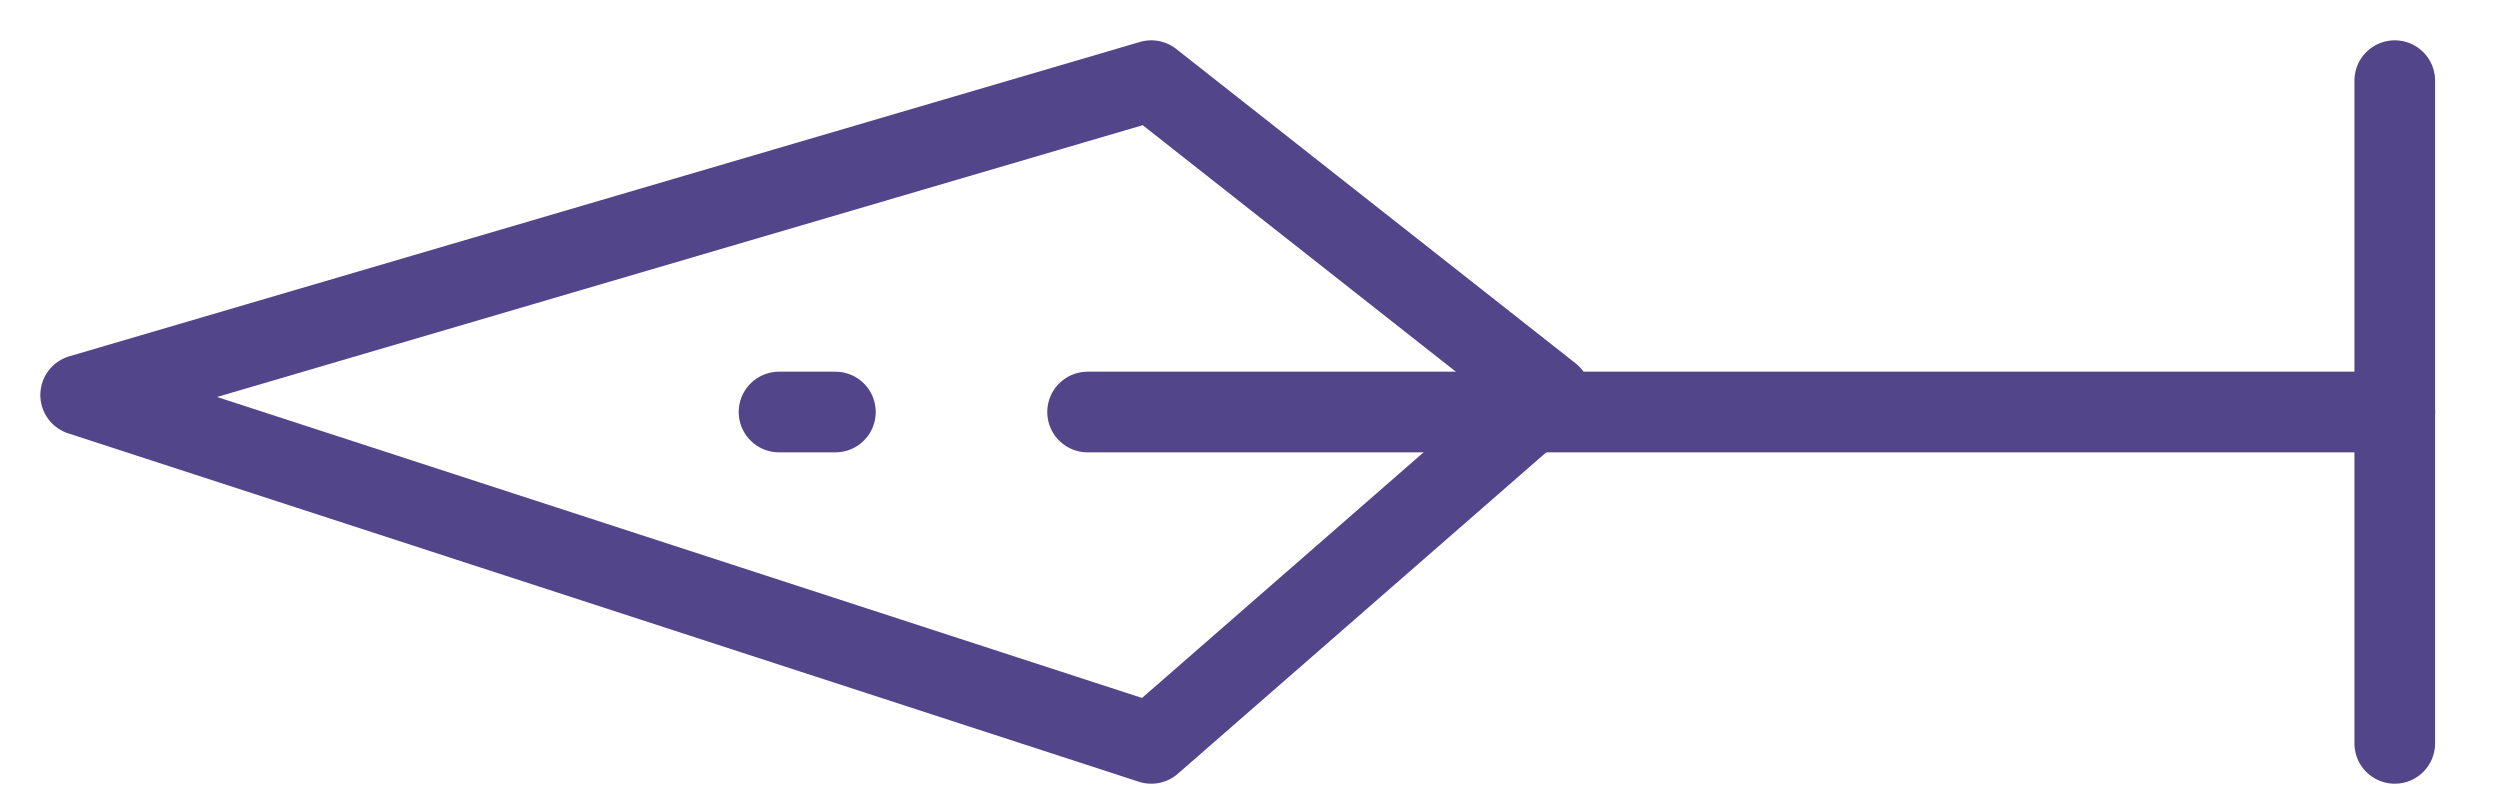 <svg xmlns="http://www.w3.org/2000/svg" width="31" height="10" viewBox="0 0 31 10" fill="none"><g id="Group 80"><path id="Vector 15" d="M14.276 1L1 4.898L14.276 9.218L19.228 4.898L14.276 1Z" stroke="#52458A" stroke-linejoin="round"></path><path id="Vector 16" d="M13.486 5.109L29.696 5.109" stroke="#52458A" stroke-linecap="round"></path><path id="Vector 17" d="M9.66 5.109L10.359 5.109" stroke="#52458A" stroke-linecap="round"></path><path id="Vector 18" d="M29.695 1L29.695 9.218" stroke="#52458A" stroke-linecap="round"></path></g></svg>